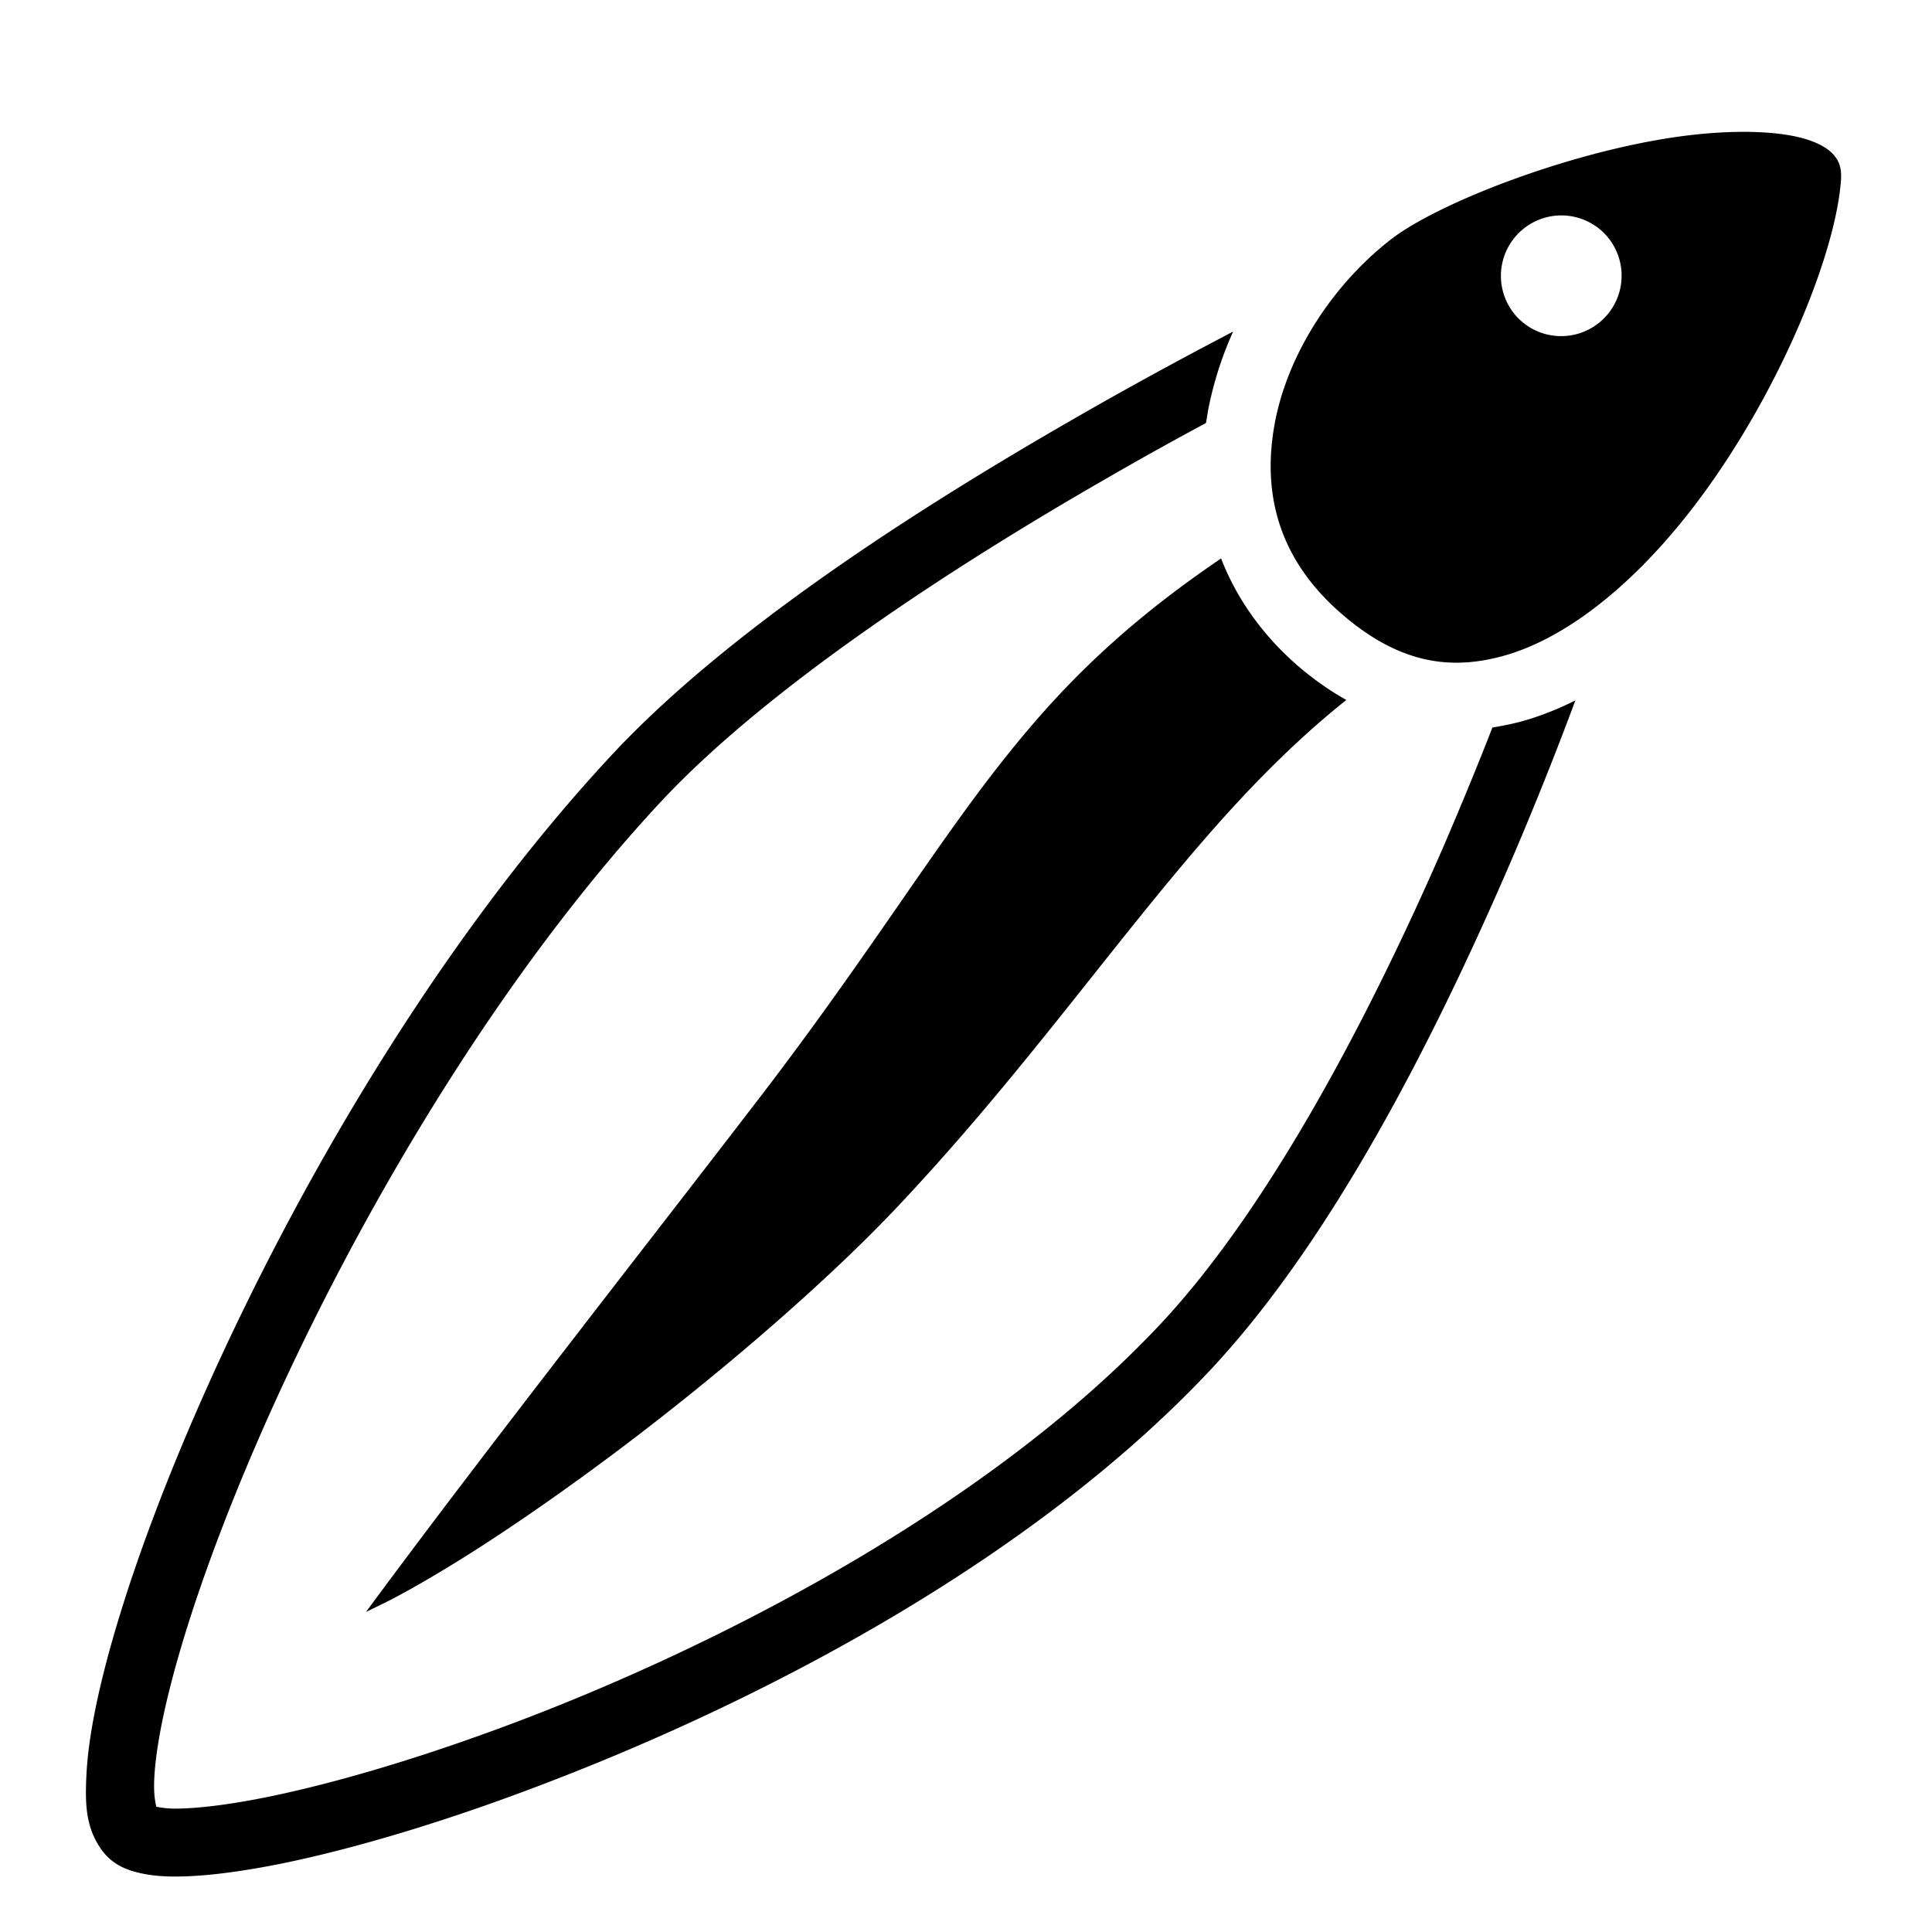 <?xml version="1.0" encoding="utf-8"?><!-- Uploaded to: SVG Repo, www.svgrepo.com, Generator: SVG Repo Mixer Tools -->
<svg width="800px" height="800px" viewBox="0 0 512 512" xmlns="http://www.w3.org/2000/svg"><path fill="#000000" d="M461.9 34.94c-5.4.01-11.5.47-17.7 1.36-28.6 4.1-63 17.44-75.5 27.08-15.3 11.81-27.3 30.14-30.8 48.42-3.5 18.3.5 36.2 17.9 51.1 14.9 12.8 28.3 14.8 42.3 11 14.1-3.8 28.8-14.5 41.9-29 26.3-29 45.8-73.42 47.8-96.26.4-3.8-.3-5.59-1.5-7.17s-3.4-3.19-7.2-4.43c-3.8-1.25-8.9-1.94-14.9-2.07v-.01c-.8-.02-1.5-.02-2.3-.02zm-48.4 22.15a16 16 0 0 1 11.2 4.31 16 16 0 0 1 .7 22.62 16 16 0 0 1-22.6.75 16 16 0 0 1-.7-22.62 16 16 0 0 1 11.4-5.06zm-86.7 30.78c-12.2 6.37-26.8 14.23-42.4 23.23-42.1 24.2-91.7 56.1-122.4 89.1-45.5 48.9-83.37 113.9-108.12 169.7-12.38 27.9-21.47 53.5-26.54 73.9-2.53 10.2-4.08 19.1-4.44 26.7-.37 7.6-.22 14 4.23 20 2.65 3.5 6.07 4.9 9.22 5.7 3.15.8 6.42 1.1 10.06 1.1 7.3 0 16.14-1.1 26.53-3.1 20.78-4.1 47.56-12.1 76.76-23.6 58.4-22.9 126.1-59.5 171.3-107.8 32.2-34.5 59-87.5 78.4-132.2 7.2-16.6 13.3-32.1 18.1-45-4.7 2.4-9.6 4.3-14.7 5.7-2.4.6-4.8 1.1-7.3 1.5-3.6 9.3-7.8 19.5-12.6 30.7-19 43.8-45.8 95.7-75.1 127.1-42 45-108 81.1-164.6 103.3-28.4 11.1-54.43 18.8-73.73 22.6-9.65 1.9-17.66 2.8-22.99 2.8-2.41 0-4.04-.3-5.06-.5-.19-.9-.75-3.1-.54-7.4.27-5.8 1.58-13.8 3.93-23.2 4.7-19 13.47-43.8 25.52-71 24.09-54.3 61.37-118.1 104.87-164.8 28-30 76.7-61.9 118.2-85.7 9.5-5.5 18.2-10.3 26.2-14.6l.6-3.6c1.4-7.1 3.6-14.03 6.6-20.63zM323.6 148c-23.9 16.2-39.9 31.6-54 48.8-19.7 23.9-36.4 52.1-65.7 90.7C176 324 128.8 384 96.98 427.2c2.6-1.3 5.22-2.5 8.02-4 14-7.5 30.1-18 46.5-29.8 32.8-23.5 66.7-52.6 87-74.3 31.6-33.6 55.2-67.2 80-95.9 12.1-14 24.6-26.8 38.3-37.7-4.3-2.4-8.6-5.4-12.8-9-9.7-8.4-16.4-18.2-20.4-28.5z"/></svg>